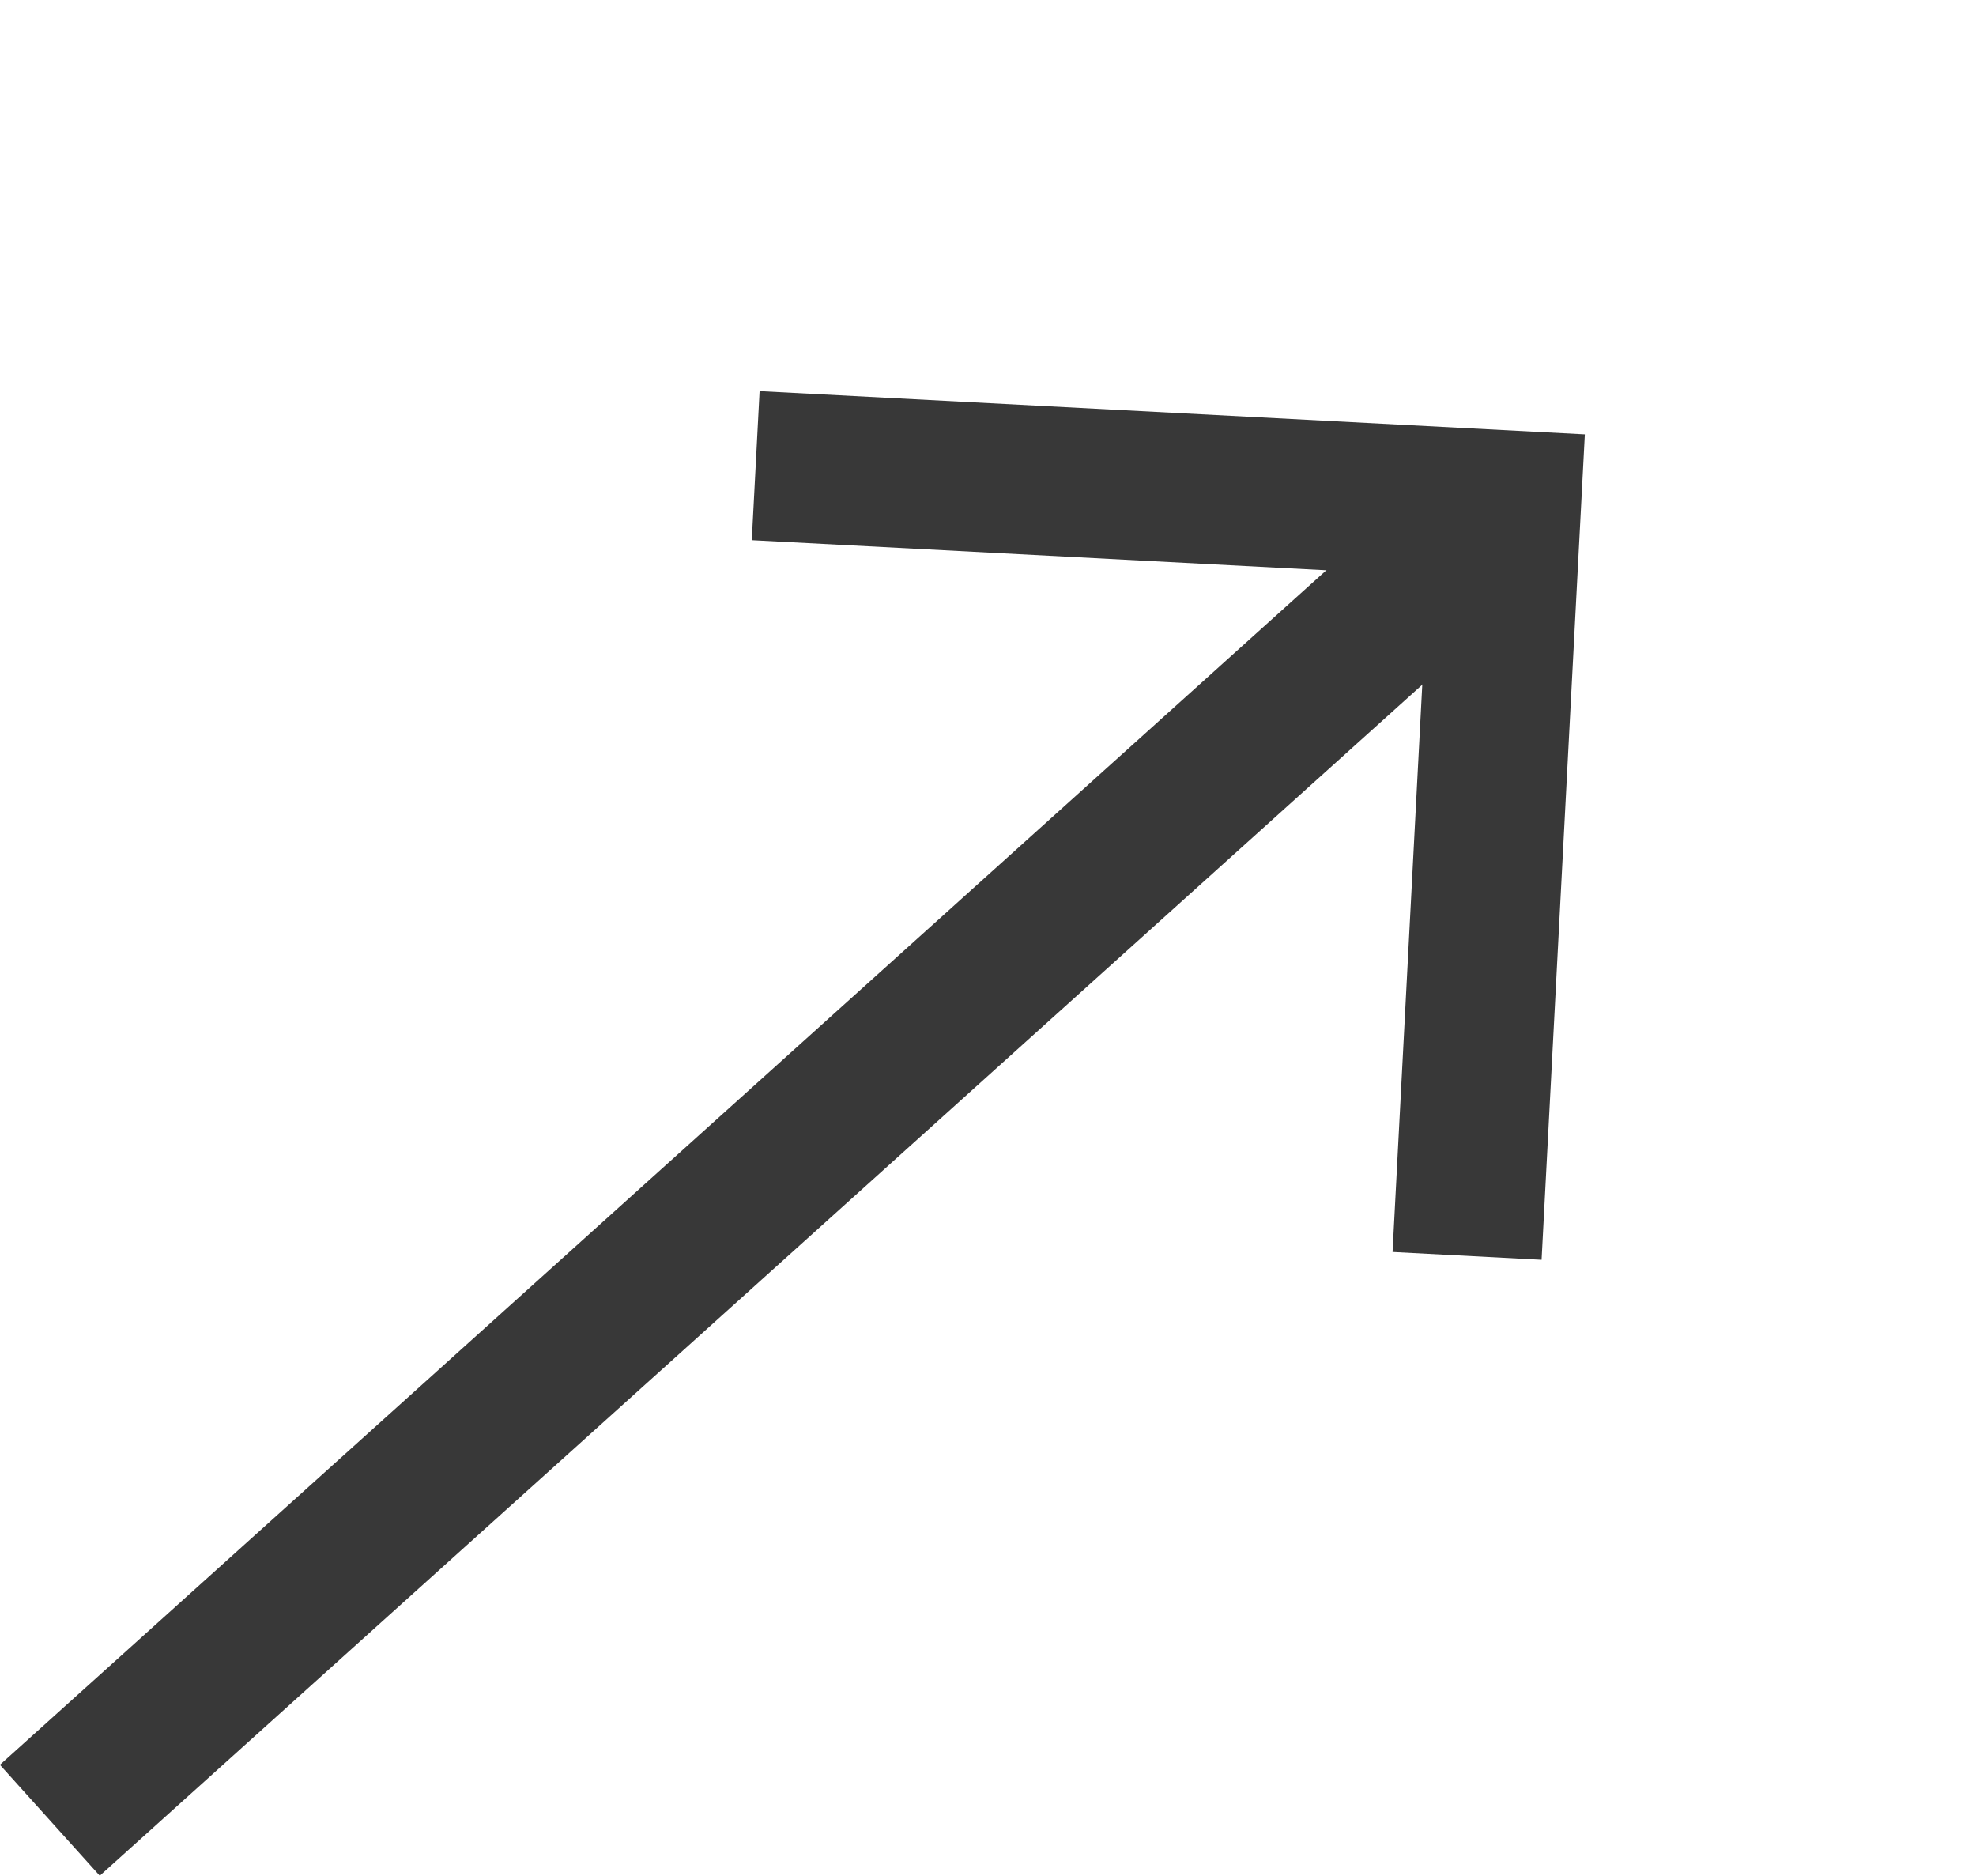 <svg xmlns="http://www.w3.org/2000/svg" width="13.241" height="12.566" viewBox="0 0 13.241 12.566">
  <g id="グループ_70" data-name="グループ 70" transform="translate(-1426.866 -2348.217)">
    <line id="線_6" data-name="線 6" x2="13.149" transform="translate(1427.2 2360.412) rotate(-42)" fill="none" stroke="#383838" stroke-width="1"/>
    <path id="パス_200" data-name="パス 200" d="M1870.087,2504.921l3.562,3.562-3.562,3.562" transform="translate(-1633.935 1741.15) rotate(-42)" fill="none" stroke="#383838" stroke-width="1"/>
  </g>
</svg>
